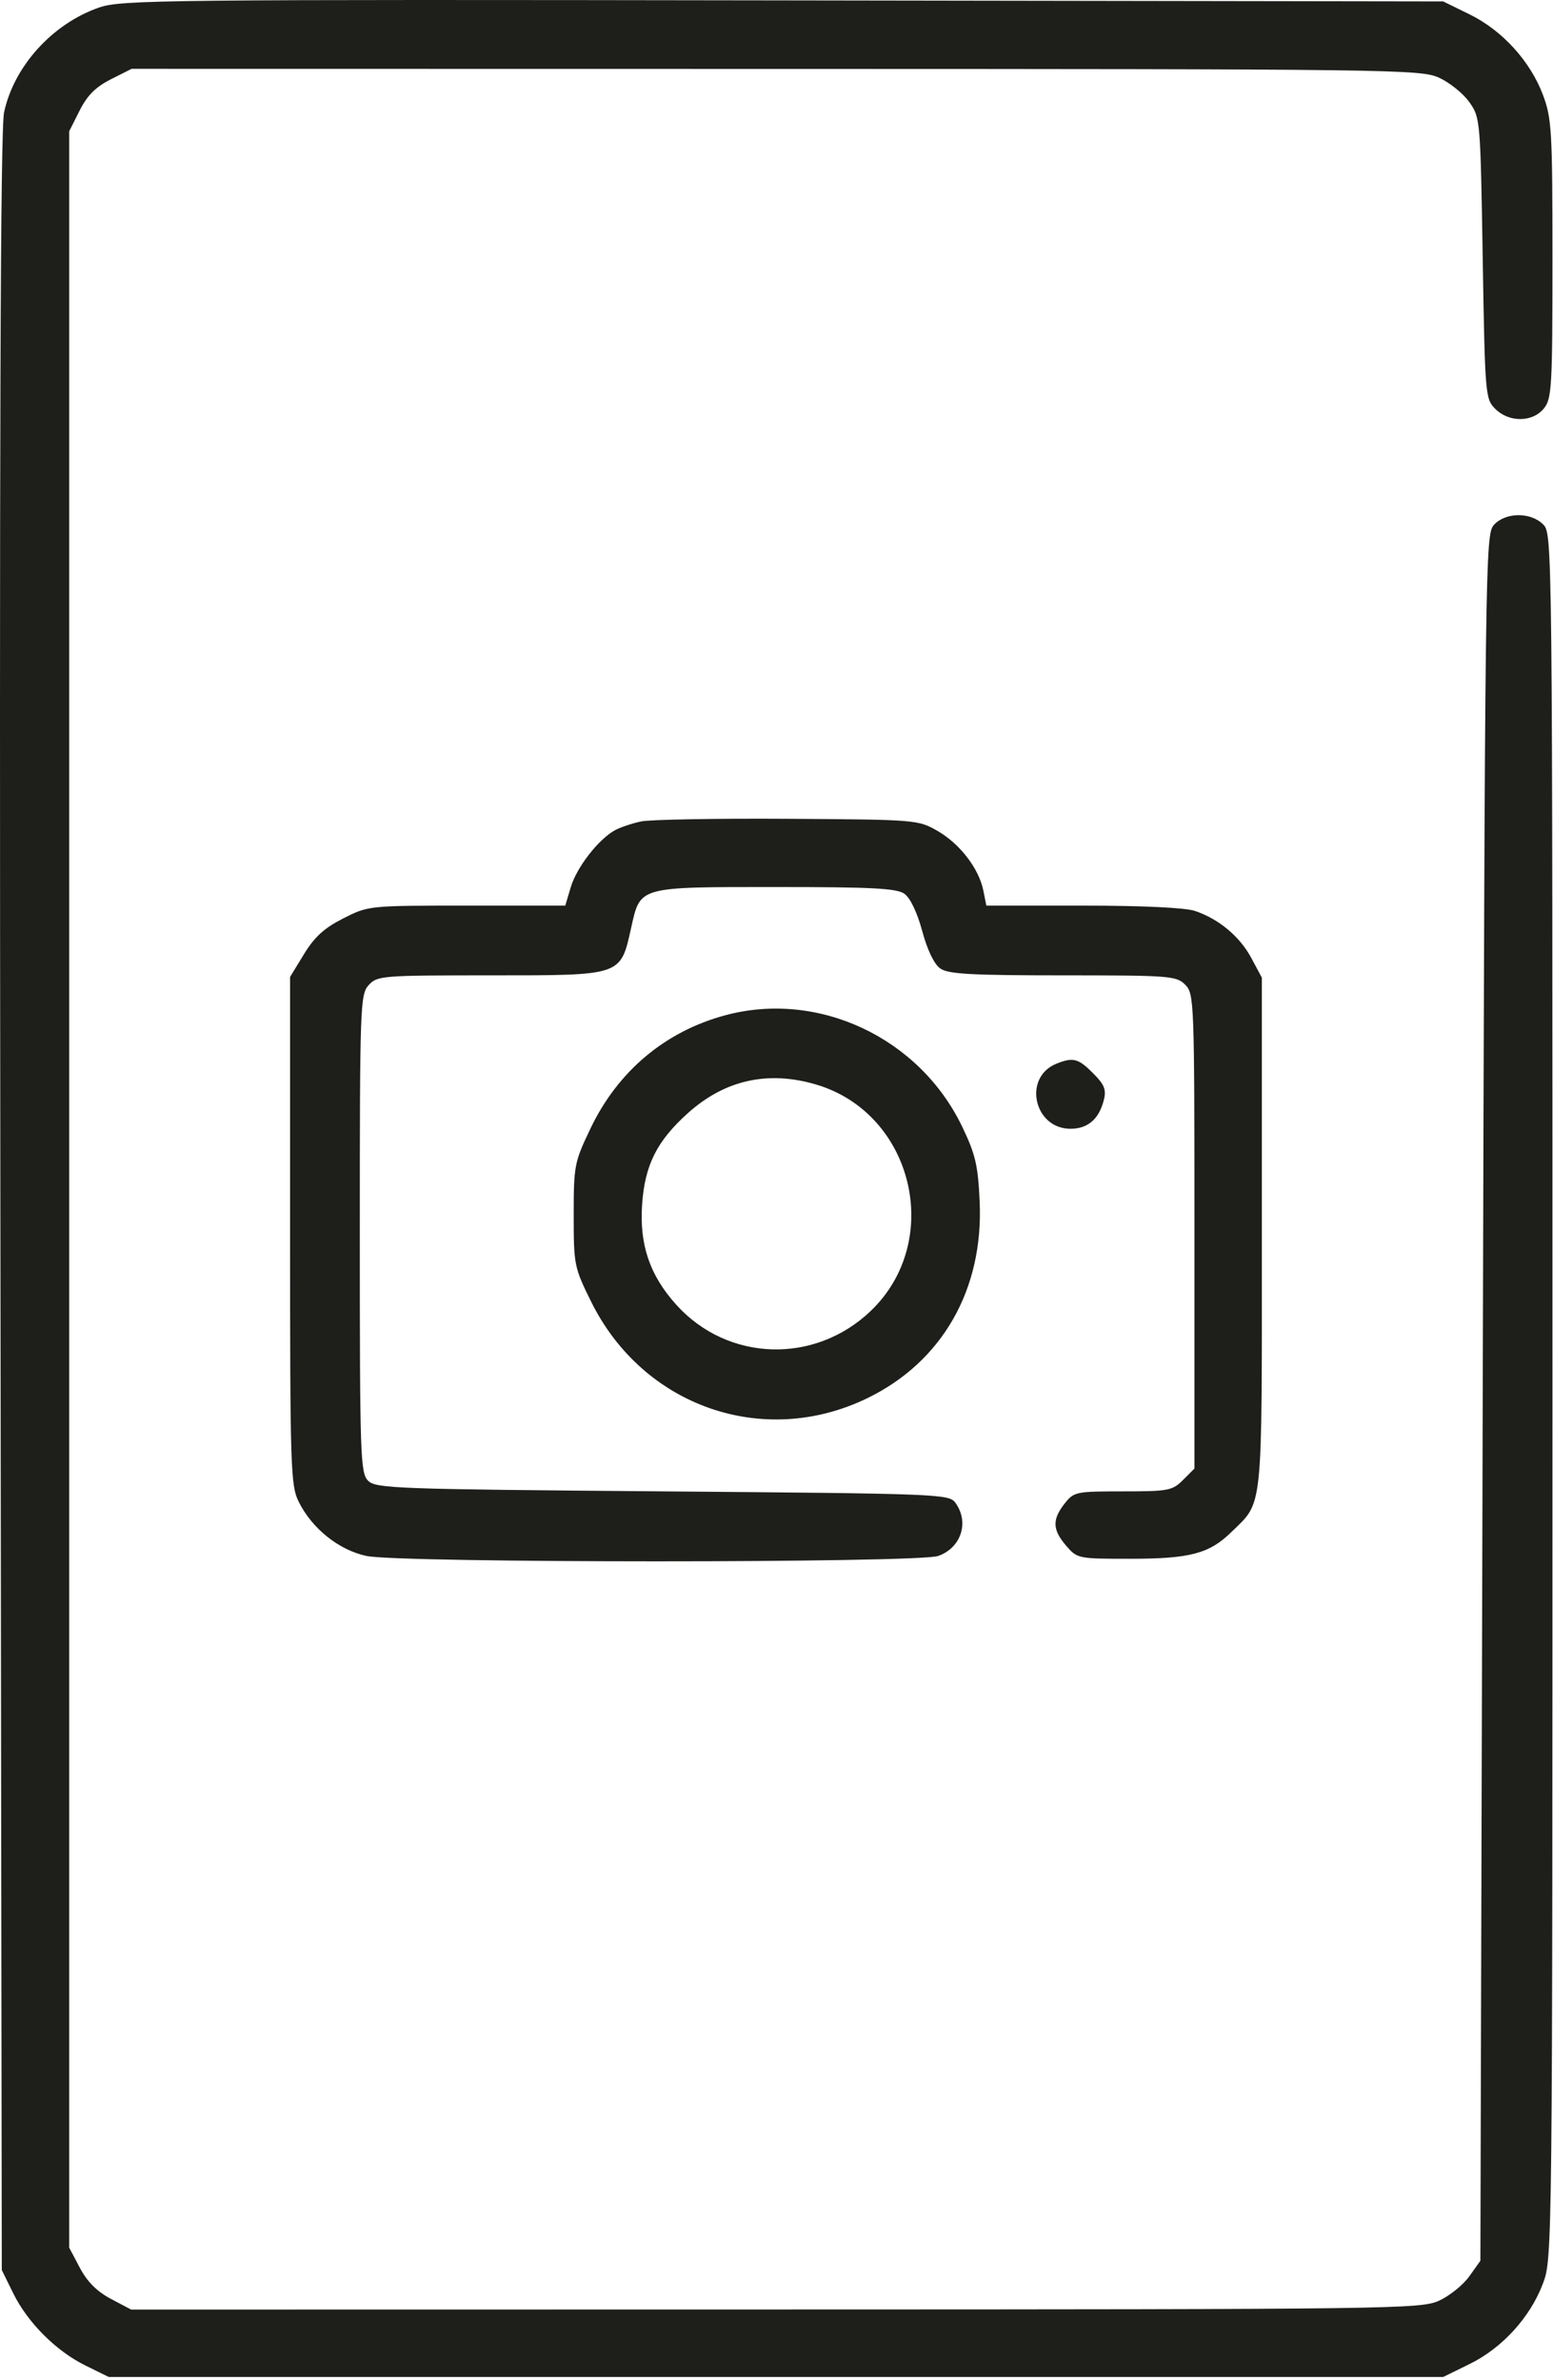 <?xml version="1.0" encoding="UTF-8"?> <svg xmlns="http://www.w3.org/2000/svg" width="334" height="512" viewBox="0 0 334 512" fill="none"> <path fill-rule="evenodd" clip-rule="evenodd" d="M21.288 1.626C11.288 5.096 3.005 14.239 0.88 24.151C0.086 27.853 -0.14 93.979 0.079 258.806L0.384 488.306L2.832 493.28C5.953 499.624 12.066 505.737 18.41 508.858L23.384 511.306H166.884H310.384L316.098 508.5C323.108 505.058 329.134 498.426 331.851 491.166C333.868 485.773 333.884 484.296 333.884 300.268C333.884 116.139 333.87 114.792 331.884 112.806C329.189 110.111 323.775 110.164 321.289 112.911C319.434 114.961 319.371 119.879 318.884 300.661L318.384 486.306L315.983 489.673C314.662 491.524 311.737 493.877 309.483 494.901C305.55 496.687 299.787 496.763 166.791 496.784L28.199 496.806L23.844 494.503C20.868 492.929 18.761 490.822 17.187 487.846L14.884 483.491V255.861V28.23L17.134 23.768C18.778 20.508 20.586 18.7 23.846 17.056L28.308 14.806L166.846 14.828C299.788 14.849 305.55 14.925 309.483 16.711C311.737 17.735 314.662 20.088 315.983 21.939C318.36 25.273 318.389 25.604 318.884 55.53C319.371 84.984 319.44 85.811 321.578 87.947C324.543 90.909 329.606 90.868 332.04 87.862C333.74 85.762 333.884 83.254 333.884 55.733C333.884 28.166 333.728 25.465 331.851 20.446C329.134 13.186 323.108 6.554 316.098 3.112L310.384 0.306L168.384 0.082C34.822 -0.129 26.081 -0.038 21.288 1.626ZM137.884 176.696C135.959 177.103 133.433 177.952 132.271 178.583C128.746 180.496 124.045 186.536 122.771 190.789L121.567 194.806H100.405C79.3 194.806 79.228 194.814 73.818 197.556C69.744 199.621 67.646 201.531 65.389 205.228L62.384 210.149V264.728C62.384 315.853 62.501 319.542 64.237 323.033C67.118 328.827 72.859 333.42 78.817 334.698C85.986 336.236 197.346 336.238 201.756 334.701C206.723 332.969 208.519 327.425 205.465 323.247C204.094 321.372 201.964 321.289 142.5 320.806C85.136 320.34 80.833 320.185 79.169 318.52C77.502 316.853 77.384 313.339 77.384 265.375C77.384 216.273 77.468 213.923 79.289 211.911C81.126 209.881 82.058 209.806 105.584 209.806C133.889 209.806 133.421 209.965 135.743 199.564C137.733 190.643 137.155 190.806 166.884 190.806C187.522 190.806 192.835 191.083 194.497 192.248C195.759 193.131 197.245 196.237 198.338 200.274C199.45 204.383 200.911 207.412 202.225 208.332C203.938 209.532 208.835 209.806 228.607 209.806C251.551 209.806 252.994 209.916 254.884 211.806C256.832 213.754 256.884 215.139 256.884 264.851V315.897L254.429 318.351C252.136 320.645 251.288 320.806 241.502 320.806C231.379 320.806 230.96 320.894 228.957 323.441C226.258 326.872 226.341 329.063 229.299 332.5C231.681 335.268 231.869 335.306 243.049 335.305C255.905 335.303 260.069 334.209 264.789 329.594C271.73 322.808 271.384 326.182 271.384 265.306V210.306L269.143 206.114C266.65 201.45 262.125 197.665 256.985 195.944C254.88 195.239 245.696 194.806 232.86 194.806H212.134L211.489 191.581C210.54 186.835 206.435 181.49 201.62 178.732C197.436 176.336 197.04 176.304 169.384 176.131C153.984 176.035 139.809 176.289 137.884 176.696ZM155.989 218.389C143.059 221.866 132.886 230.411 126.997 242.741C123.521 250.02 123.384 250.724 123.384 261.359C123.384 272.118 123.484 272.615 127.137 280.004C138.28 302.546 164.153 311.603 186.49 300.781C202.652 292.95 211.562 277.353 210.692 258.412C210.335 250.635 209.784 248.288 206.922 242.334C197.725 223.205 176.021 213.001 155.989 218.389ZM227.199 228.813C219.943 231.737 222.339 242.806 230.229 242.806C233.969 242.806 236.375 240.72 237.408 236.581C237.959 234.376 237.512 233.28 235.063 230.831C231.889 227.657 230.777 227.371 227.199 228.813ZM175.55 233.3C196.44 239.503 203.028 266.921 187.254 282.007C175.196 293.538 156.471 292.926 145.425 280.64C139.698 274.271 137.48 267.686 138.109 258.922C138.71 250.559 141.312 245.405 147.944 239.442C155.893 232.295 165.198 230.225 175.55 233.3Z" fill="#1E1F1B"></path> </svg> 
